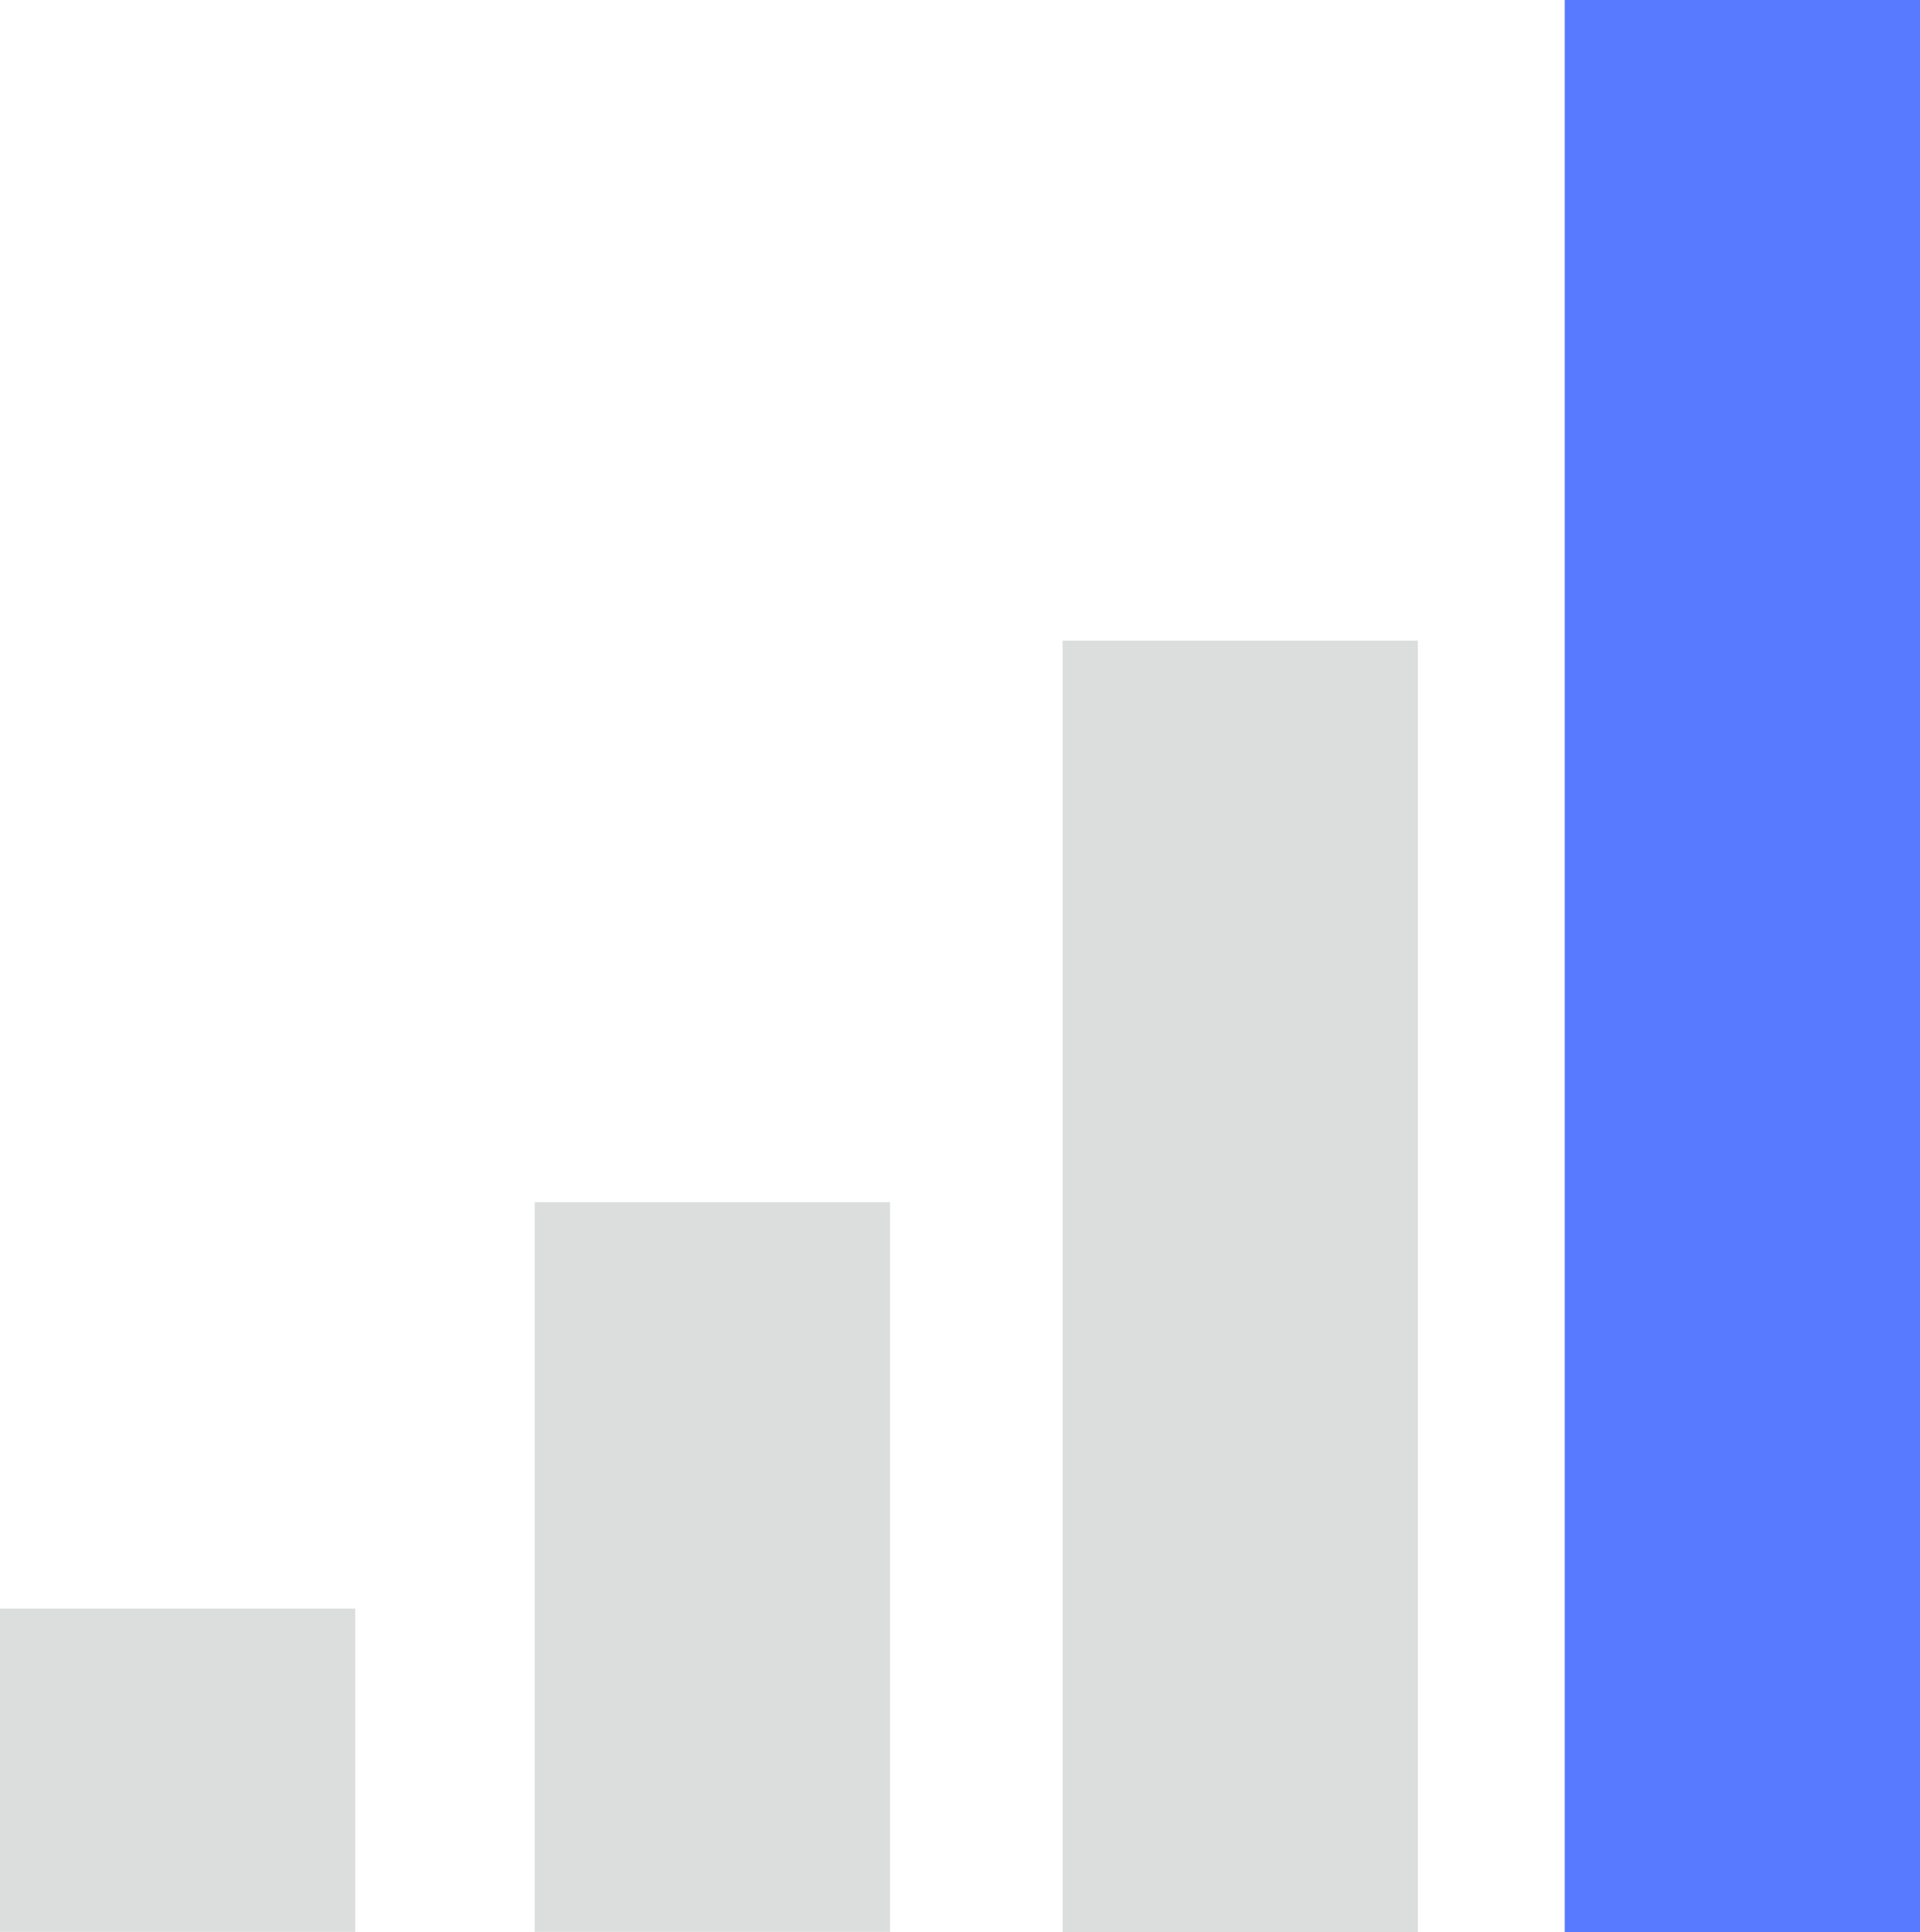 <svg xmlns="http://www.w3.org/2000/svg" viewBox="0 0 154.4 155.39"><path d="M43 96.69h28.57v58.69H43zM0 129.37h28.57v26.01H0zm85.45-77.84h28.57v103.86H85.45z" fill="#dcdddd"/><path fill="#577aff" d="M125.83 0h28.57v155.39h-28.57z"/></svg>